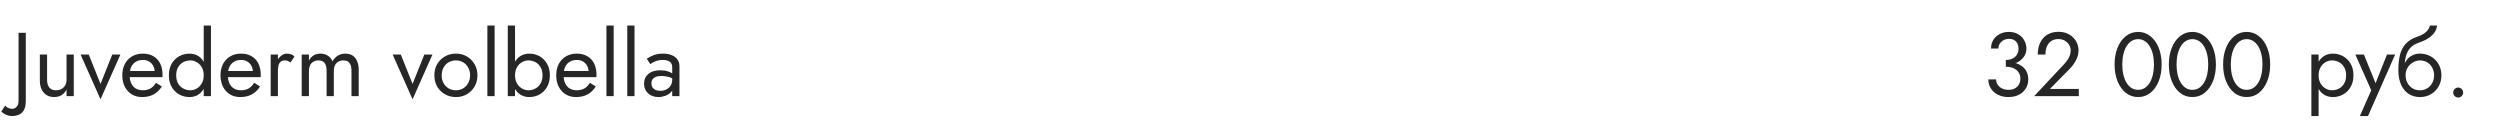 <?xml version="1.0" encoding="UTF-8"?> <svg xmlns="http://www.w3.org/2000/svg" width="442" height="23" viewBox="0 0 442 23" fill="none"> <path d="M0.928 18.664L0.224 19.72C0.309 19.827 0.448 19.939 0.64 20.056C0.821 20.184 1.045 20.291 1.312 20.376C1.568 20.472 1.835 20.52 2.112 20.52C2.485 20.52 2.821 20.467 3.12 20.36C3.429 20.264 3.691 20.109 3.904 19.896C4.117 19.683 4.277 19.416 4.384 19.096C4.501 18.776 4.56 18.397 4.56 17.96V5.8H3.28V17.8C3.28 18.323 3.157 18.691 2.912 18.904C2.677 19.128 2.437 19.24 2.192 19.24C1.904 19.24 1.653 19.187 1.44 19.08C1.216 18.984 1.045 18.845 0.928 18.664ZM8.324 14.12V9.64H7.044V14.28C7.044 15.155 7.273 15.853 7.732 16.376C8.19 16.899 8.804 17.16 9.572 17.16C10.062 17.16 10.489 17.053 10.852 16.84C11.214 16.616 11.518 16.285 11.764 15.848V17H13.044V9.64H11.764V14.12C11.764 14.483 11.684 14.803 11.524 15.08C11.374 15.357 11.156 15.576 10.868 15.736C10.59 15.885 10.265 15.96 9.892 15.96C9.38 15.96 8.99 15.8 8.724 15.48C8.457 15.16 8.324 14.707 8.324 14.12ZM14.25 9.64L17.77 17.56L21.29 9.64H19.85L17.77 14.84L15.69 9.64H14.25ZM25.11 17.16C25.9 17.16 26.582 17.005 27.159 16.696C27.745 16.376 28.23 15.907 28.614 15.288L27.575 14.632C27.308 15.08 26.983 15.416 26.599 15.64C26.215 15.853 25.772 15.96 25.27 15.96C24.769 15.96 24.343 15.853 23.991 15.64C23.639 15.427 23.372 15.117 23.191 14.712C23.009 14.307 22.919 13.816 22.919 13.24C22.929 12.675 23.025 12.2 23.206 11.816C23.398 11.421 23.665 11.123 24.006 10.92C24.358 10.707 24.78 10.6 25.27 10.6C25.686 10.6 26.049 10.691 26.358 10.872C26.668 11.053 26.908 11.304 27.078 11.624C27.26 11.944 27.351 12.323 27.351 12.76C27.351 12.835 27.334 12.931 27.302 13.048C27.27 13.155 27.238 13.235 27.206 13.288L27.718 12.552H22.439V13.64H28.727C28.727 13.619 28.727 13.571 28.727 13.496C28.737 13.411 28.742 13.331 28.742 13.256C28.742 12.477 28.604 11.805 28.326 11.24C28.049 10.675 27.649 10.243 27.127 9.944C26.614 9.635 25.996 9.48 25.27 9.48C24.545 9.48 23.905 9.64 23.351 9.96C22.806 10.28 22.38 10.728 22.07 11.304C21.772 11.88 21.622 12.552 21.622 13.32C21.622 14.077 21.767 14.744 22.055 15.32C22.353 15.896 22.764 16.349 23.287 16.68C23.82 17 24.428 17.16 25.11 17.16ZM36.017 4.52V17H37.297V4.52H36.017ZM29.857 13.32C29.857 14.109 30.022 14.792 30.353 15.368C30.683 15.944 31.126 16.387 31.681 16.696C32.236 17.005 32.843 17.16 33.505 17.16C34.123 17.16 34.662 17.005 35.121 16.696C35.58 16.387 35.937 15.944 36.193 15.368C36.459 14.792 36.593 14.109 36.593 13.32C36.593 12.52 36.459 11.837 36.193 11.272C35.937 10.696 35.58 10.253 35.121 9.944C34.662 9.635 34.123 9.48 33.505 9.48C32.843 9.48 32.236 9.635 31.681 9.944C31.126 10.253 30.683 10.696 30.353 11.272C30.022 11.837 29.857 12.52 29.857 13.32ZM31.153 13.32C31.153 12.755 31.265 12.275 31.489 11.88C31.724 11.485 32.033 11.187 32.417 10.984C32.801 10.781 33.217 10.68 33.665 10.68C34.038 10.68 34.406 10.781 34.769 10.984C35.132 11.187 35.43 11.485 35.665 11.88C35.9 12.275 36.017 12.755 36.017 13.32C36.017 13.885 35.9 14.365 35.665 14.76C35.43 15.155 35.132 15.453 34.769 15.656C34.406 15.859 34.038 15.96 33.665 15.96C33.217 15.96 32.801 15.859 32.417 15.656C32.033 15.453 31.724 15.155 31.489 14.76C31.265 14.365 31.153 13.885 31.153 13.32ZM42.47 17.16C43.259 17.16 43.942 17.005 44.518 16.696C45.105 16.376 45.59 15.907 45.974 15.288L44.934 14.632C44.667 15.08 44.342 15.416 43.958 15.64C43.574 15.853 43.131 15.96 42.63 15.96C42.129 15.96 41.702 15.853 41.35 15.64C40.998 15.427 40.731 15.117 40.55 14.712C40.368 14.307 40.278 13.816 40.278 13.24C40.288 12.675 40.385 12.2 40.566 11.816C40.758 11.421 41.025 11.123 41.366 10.92C41.718 10.707 42.139 10.6 42.63 10.6C43.046 10.6 43.408 10.691 43.718 10.872C44.027 11.053 44.267 11.304 44.438 11.624C44.619 11.944 44.71 12.323 44.71 12.76C44.71 12.835 44.694 12.931 44.662 13.048C44.63 13.155 44.598 13.235 44.566 13.288L45.078 12.552H39.798V13.64H46.086C46.086 13.619 46.086 13.571 46.086 13.496C46.096 13.411 46.102 13.331 46.102 13.256C46.102 12.477 45.963 11.805 45.686 11.24C45.408 10.675 45.008 10.243 44.486 9.944C43.974 9.635 43.355 9.48 42.63 9.48C41.904 9.48 41.264 9.64 40.71 9.96C40.166 10.28 39.739 10.728 39.43 11.304C39.131 11.88 38.982 12.552 38.982 13.32C38.982 14.077 39.126 14.744 39.414 15.32C39.712 15.896 40.123 16.349 40.646 16.68C41.179 17 41.787 17.16 42.47 17.16ZM49.136 9.64H47.856V17H49.136V9.64ZM51.36 11.048L52.064 9.992C51.872 9.789 51.659 9.656 51.424 9.592C51.2 9.517 50.955 9.48 50.688 9.48C50.347 9.48 50.011 9.613 49.68 9.88C49.35 10.147 49.078 10.509 48.864 10.968C48.662 11.416 48.56 11.933 48.56 12.52H49.136C49.136 12.168 49.168 11.853 49.232 11.576C49.307 11.299 49.435 11.08 49.616 10.92C49.798 10.76 50.048 10.68 50.368 10.68C50.582 10.68 50.758 10.712 50.896 10.776C51.035 10.829 51.19 10.92 51.36 11.048ZM63.421 12.36C63.421 11.752 63.325 11.235 63.133 10.808C62.951 10.371 62.685 10.04 62.333 9.816C61.981 9.592 61.554 9.48 61.053 9.48C60.562 9.48 60.125 9.597 59.741 9.832C59.357 10.056 59.037 10.397 58.781 10.856C58.61 10.419 58.338 10.083 57.965 9.848C57.602 9.603 57.165 9.48 56.653 9.48C56.194 9.48 55.794 9.581 55.453 9.784C55.122 9.987 54.845 10.296 54.621 10.712V9.64H53.341V17H54.621V12.52C54.621 12.136 54.69 11.805 54.829 11.528C54.967 11.251 55.165 11.043 55.421 10.904C55.677 10.755 55.981 10.68 56.333 10.68C56.813 10.68 57.165 10.829 57.389 11.128C57.623 11.427 57.741 11.891 57.741 12.52V17H59.021V12.52C59.021 12.136 59.09 11.805 59.229 11.528C59.367 11.251 59.565 11.043 59.821 10.904C60.077 10.755 60.381 10.68 60.733 10.68C61.213 10.68 61.565 10.829 61.789 11.128C62.023 11.427 62.141 11.891 62.141 12.52V17H63.421V12.36ZM69.422 9.64L72.942 17.56L76.462 9.64H75.022L72.942 14.84L70.862 9.64H69.422ZM76.794 13.32C76.794 14.056 76.96 14.717 77.29 15.304C77.632 15.88 78.09 16.333 78.666 16.664C79.242 16.995 79.888 17.16 80.602 17.16C81.328 17.16 81.973 16.995 82.538 16.664C83.114 16.333 83.568 15.88 83.898 15.304C84.24 14.717 84.41 14.056 84.41 13.32C84.41 12.573 84.24 11.912 83.898 11.336C83.568 10.76 83.114 10.307 82.538 9.976C81.973 9.645 81.328 9.48 80.602 9.48C79.888 9.48 79.242 9.645 78.666 9.976C78.09 10.307 77.632 10.76 77.29 11.336C76.96 11.912 76.794 12.573 76.794 13.32ZM78.09 13.32C78.09 12.808 78.197 12.355 78.41 11.96C78.634 11.555 78.933 11.24 79.306 11.016C79.69 10.792 80.122 10.68 80.602 10.68C81.082 10.68 81.509 10.792 81.882 11.016C82.266 11.24 82.565 11.555 82.778 11.96C83.002 12.355 83.114 12.808 83.114 13.32C83.114 13.832 83.002 14.285 82.778 14.68C82.565 15.075 82.266 15.389 81.882 15.624C81.509 15.848 81.082 15.96 80.602 15.96C80.122 15.96 79.69 15.848 79.306 15.624C78.933 15.389 78.634 15.075 78.41 14.68C78.197 14.285 78.09 13.832 78.09 13.32ZM86.169 4.52V17H87.449V4.52H86.169ZM91.056 4.52H89.776V17H91.056V4.52ZM97.216 13.32C97.216 12.52 97.051 11.837 96.72 11.272C96.39 10.696 95.947 10.253 95.392 9.944C94.848 9.635 94.24 9.48 93.568 9.48C92.96 9.48 92.422 9.635 91.952 9.944C91.494 10.253 91.131 10.696 90.864 11.272C90.608 11.837 90.48 12.52 90.48 13.32C90.48 14.109 90.608 14.792 90.864 15.368C91.131 15.944 91.494 16.387 91.952 16.696C92.422 17.005 92.96 17.16 93.568 17.16C94.24 17.16 94.848 17.005 95.392 16.696C95.947 16.387 96.39 15.944 96.72 15.368C97.051 14.792 97.216 14.109 97.216 13.32ZM95.92 13.32C95.92 13.885 95.803 14.365 95.568 14.76C95.344 15.155 95.04 15.453 94.656 15.656C94.283 15.859 93.867 15.96 93.408 15.96C93.035 15.96 92.667 15.859 92.304 15.656C91.942 15.453 91.643 15.155 91.408 14.76C91.174 14.365 91.056 13.885 91.056 13.32C91.056 12.755 91.174 12.275 91.408 11.88C91.643 11.485 91.942 11.187 92.304 10.984C92.667 10.781 93.035 10.68 93.408 10.68C93.867 10.68 94.283 10.781 94.656 10.984C95.04 11.187 95.344 11.485 95.568 11.88C95.803 12.275 95.92 12.755 95.92 13.32ZM101.829 17.16C102.619 17.16 103.301 17.005 103.877 16.696C104.464 16.376 104.949 15.907 105.333 15.288L104.293 14.632C104.027 15.08 103.701 15.416 103.317 15.64C102.933 15.853 102.491 15.96 101.989 15.96C101.488 15.96 101.061 15.853 100.709 15.64C100.357 15.427 100.091 15.117 99.909 14.712C99.728 14.307 99.637 13.816 99.637 13.24C99.648 12.675 99.744 12.2 99.925 11.816C100.117 11.421 100.384 11.123 100.725 10.92C101.077 10.707 101.499 10.6 101.989 10.6C102.405 10.6 102.768 10.691 103.077 10.872C103.387 11.053 103.627 11.304 103.797 11.624C103.979 11.944 104.069 12.323 104.069 12.76C104.069 12.835 104.053 12.931 104.021 13.048C103.989 13.155 103.957 13.235 103.925 13.288L104.437 12.552H99.157V13.64H105.445C105.445 13.619 105.445 13.571 105.445 13.496C105.456 13.411 105.461 13.331 105.461 13.256C105.461 12.477 105.323 11.805 105.045 11.24C104.768 10.675 104.368 10.243 103.845 9.944C103.333 9.635 102.715 9.48 101.989 9.48C101.264 9.48 100.624 9.64 100.069 9.96C99.525 10.28 99.099 10.728 98.789 11.304C98.491 11.88 98.341 12.552 98.341 13.32C98.341 14.077 98.485 14.744 98.773 15.32C99.072 15.896 99.483 16.349 100.005 16.68C100.539 17 101.147 17.16 101.829 17.16ZM107.216 4.52V17H108.496V4.52H107.216ZM110.903 4.52V17H112.183V4.52H110.903ZM115.167 14.728C115.167 14.461 115.231 14.232 115.359 14.04C115.487 13.848 115.679 13.699 115.935 13.592C116.201 13.485 116.543 13.432 116.959 13.432C117.407 13.432 117.828 13.491 118.223 13.608C118.617 13.715 119.001 13.896 119.375 14.152V13.4C119.3 13.304 119.156 13.181 118.943 13.032C118.729 12.872 118.441 12.733 118.079 12.616C117.727 12.488 117.284 12.424 116.751 12.424C115.844 12.424 115.135 12.643 114.623 13.08C114.121 13.507 113.871 14.077 113.871 14.792C113.871 15.293 113.988 15.72 114.223 16.072C114.457 16.424 114.767 16.696 115.151 16.888C115.545 17.069 115.967 17.16 116.415 17.16C116.82 17.16 117.225 17.085 117.631 16.936C118.047 16.787 118.393 16.557 118.671 16.248C118.959 15.939 119.103 15.549 119.103 15.08L118.847 14.12C118.847 14.504 118.751 14.845 118.559 15.144C118.377 15.432 118.127 15.656 117.807 15.816C117.497 15.976 117.145 16.056 116.751 16.056C116.441 16.056 116.164 16.008 115.919 15.912C115.684 15.805 115.497 15.651 115.359 15.448C115.231 15.245 115.167 15.005 115.167 14.728ZM114.975 11.336C115.092 11.251 115.252 11.149 115.455 11.032C115.657 10.915 115.903 10.813 116.191 10.728C116.489 10.643 116.82 10.6 117.183 10.6C117.407 10.6 117.62 10.621 117.823 10.664C118.025 10.707 118.201 10.776 118.351 10.872C118.511 10.968 118.633 11.101 118.719 11.272C118.804 11.432 118.847 11.64 118.847 11.896V17H120.127V11.72C120.127 11.24 120.004 10.835 119.759 10.504C119.524 10.173 119.188 9.923 118.751 9.752C118.324 9.571 117.823 9.48 117.247 9.48C116.564 9.48 115.977 9.581 115.487 9.784C115.007 9.987 114.628 10.189 114.351 10.392L114.975 11.336Z" fill="#262626"></path> <path d="M354.626 11.48C355.351 11.48 355.986 11.352 356.53 11.096C357.074 10.84 357.501 10.493 357.81 10.056C358.119 9.619 358.274 9.139 358.274 8.616C358.274 8.083 358.146 7.592 357.89 7.144C357.645 6.696 357.287 6.333 356.818 6.056C356.359 5.779 355.81 5.64 355.17 5.64C354.562 5.64 354.018 5.768 353.538 6.024C353.069 6.269 352.695 6.611 352.418 7.048C352.151 7.485 352.018 7.997 352.018 8.584H353.314C353.314 8.093 353.495 7.688 353.858 7.368C354.221 7.037 354.663 6.872 355.186 6.872C355.559 6.872 355.869 6.947 356.114 7.096C356.37 7.245 356.562 7.459 356.69 7.736C356.818 8.003 356.882 8.312 356.882 8.664C356.882 8.931 356.829 9.181 356.722 9.416C356.626 9.651 356.482 9.859 356.29 10.04C356.098 10.211 355.863 10.349 355.586 10.456C355.309 10.552 354.989 10.6 354.626 10.6V11.48ZM355.106 17.16C355.778 17.16 356.375 17.032 356.898 16.776C357.421 16.52 357.831 16.157 358.13 15.688C358.439 15.219 358.594 14.669 358.594 14.04C358.594 13.485 358.487 13.011 358.274 12.616C358.071 12.221 357.783 11.901 357.41 11.656C357.047 11.4 356.626 11.213 356.146 11.096C355.677 10.979 355.17 10.92 354.626 10.92V11.8C354.989 11.8 355.325 11.843 355.634 11.928C355.943 12.013 356.215 12.147 356.45 12.328C356.685 12.499 356.866 12.717 356.994 12.984C357.133 13.24 357.202 13.539 357.202 13.88C357.202 14.285 357.117 14.637 356.946 14.936C356.775 15.235 356.53 15.469 356.21 15.64C355.901 15.8 355.533 15.88 355.106 15.88C354.679 15.88 354.301 15.8 353.97 15.64C353.639 15.48 353.378 15.261 353.186 14.984C353.005 14.707 352.914 14.392 352.914 14.04H351.538C351.538 14.477 351.623 14.888 351.794 15.272C351.965 15.645 352.205 15.976 352.514 16.264C352.823 16.541 353.197 16.76 353.634 16.92C354.071 17.08 354.562 17.16 355.106 17.16ZM359.633 17H367.536V15.72H362.433L366.001 12.088C366.438 11.64 366.795 11.133 367.073 10.568C367.35 10.003 367.489 9.432 367.489 8.856C367.489 8.515 367.419 8.157 367.281 7.784C367.142 7.411 366.929 7.064 366.641 6.744C366.353 6.413 365.985 6.147 365.537 5.944C365.089 5.731 364.555 5.624 363.937 5.624C363.169 5.624 362.507 5.795 361.953 6.136C361.409 6.467 360.993 6.936 360.705 7.544C360.417 8.141 360.273 8.84 360.273 9.64H361.633C361.633 9.075 361.723 8.589 361.905 8.184C362.086 7.768 362.347 7.453 362.689 7.24C363.041 7.016 363.457 6.904 363.937 6.904C364.278 6.904 364.582 6.963 364.849 7.08C365.115 7.197 365.339 7.352 365.521 7.544C365.713 7.736 365.857 7.949 365.953 8.184C366.049 8.419 366.097 8.659 366.097 8.904C366.097 9.203 366.049 9.491 365.953 9.768C365.867 10.035 365.734 10.301 365.553 10.568C365.382 10.824 365.174 11.085 364.929 11.352L359.633 17ZM375.219 11.4C375.219 10.749 375.283 10.152 375.411 9.608C375.539 9.053 375.725 8.579 375.971 8.184C376.216 7.779 376.509 7.469 376.851 7.256C377.203 7.032 377.592 6.92 378.019 6.92C378.456 6.92 378.845 7.032 379.187 7.256C379.528 7.469 379.821 7.779 380.067 8.184C380.312 8.579 380.499 9.053 380.627 9.608C380.755 10.152 380.819 10.749 380.819 11.4C380.819 12.051 380.755 12.653 380.627 13.208C380.499 13.752 380.312 14.227 380.067 14.632C379.821 15.027 379.528 15.336 379.187 15.56C378.845 15.773 378.456 15.88 378.019 15.88C377.592 15.88 377.203 15.773 376.851 15.56C376.509 15.336 376.216 15.027 375.971 14.632C375.725 14.227 375.539 13.752 375.411 13.208C375.283 12.653 375.219 12.051 375.219 11.4ZM373.859 11.4C373.859 12.52 374.035 13.512 374.387 14.376C374.739 15.24 375.224 15.923 375.843 16.424C376.472 16.915 377.197 17.16 378.019 17.16C378.84 17.16 379.56 16.915 380.179 16.424C380.808 15.923 381.299 15.24 381.651 14.376C382.003 13.512 382.179 12.52 382.179 11.4C382.179 10.28 382.003 9.288 381.651 8.424C381.299 7.56 380.808 6.883 380.179 6.392C379.56 5.891 378.84 5.64 378.019 5.64C377.197 5.64 376.472 5.891 375.843 6.392C375.224 6.883 374.739 7.56 374.387 8.424C374.035 9.288 373.859 10.28 373.859 11.4ZM384.812 11.4C384.812 10.749 384.877 10.152 385.005 9.608C385.133 9.053 385.319 8.579 385.565 8.184C385.81 7.779 386.103 7.469 386.445 7.256C386.797 7.032 387.186 6.92 387.613 6.92C388.05 6.92 388.439 7.032 388.781 7.256C389.122 7.469 389.415 7.779 389.661 8.184C389.906 8.579 390.093 9.053 390.221 9.608C390.349 10.152 390.413 10.749 390.413 11.4C390.413 12.051 390.349 12.653 390.221 13.208C390.093 13.752 389.906 14.227 389.661 14.632C389.415 15.027 389.122 15.336 388.781 15.56C388.439 15.773 388.05 15.88 387.613 15.88C387.186 15.88 386.797 15.773 386.445 15.56C386.103 15.336 385.81 15.027 385.565 14.632C385.319 14.227 385.133 13.752 385.005 13.208C384.877 12.653 384.812 12.051 384.812 11.4ZM383.453 11.4C383.453 12.52 383.629 13.512 383.981 14.376C384.333 15.24 384.818 15.923 385.437 16.424C386.066 16.915 386.791 17.16 387.613 17.16C388.434 17.16 389.154 16.915 389.773 16.424C390.402 15.923 390.893 15.24 391.245 14.376C391.597 13.512 391.773 12.52 391.773 11.4C391.773 10.28 391.597 9.288 391.245 8.424C390.893 7.56 390.402 6.883 389.773 6.392C389.154 5.891 388.434 5.64 387.613 5.64C386.791 5.64 386.066 5.891 385.437 6.392C384.818 6.883 384.333 7.56 383.981 8.424C383.629 9.288 383.453 10.28 383.453 11.4ZM394.406 11.4C394.406 10.749 394.47 10.152 394.598 9.608C394.726 9.053 394.913 8.579 395.158 8.184C395.404 7.779 395.697 7.469 396.038 7.256C396.39 7.032 396.78 6.92 397.206 6.92C397.644 6.92 398.033 7.032 398.374 7.256C398.716 7.469 399.009 7.779 399.254 8.184C399.5 8.579 399.686 9.053 399.814 9.608C399.942 10.152 400.006 10.749 400.006 11.4C400.006 12.051 399.942 12.653 399.814 13.208C399.686 13.752 399.5 14.227 399.254 14.632C399.009 15.027 398.716 15.336 398.374 15.56C398.033 15.773 397.644 15.88 397.206 15.88C396.78 15.88 396.39 15.773 396.038 15.56C395.697 15.336 395.404 15.027 395.158 14.632C394.913 14.227 394.726 13.752 394.598 13.208C394.47 12.653 394.406 12.051 394.406 11.4ZM393.046 11.4C393.046 12.52 393.222 13.512 393.574 14.376C393.926 15.24 394.412 15.923 395.03 16.424C395.66 16.915 396.385 17.16 397.206 17.16C398.028 17.16 398.748 16.915 399.366 16.424C399.996 15.923 400.486 15.24 400.838 14.376C401.19 13.512 401.366 12.52 401.366 11.4C401.366 10.28 401.19 9.288 400.838 8.424C400.486 7.56 399.996 6.883 399.366 6.392C398.748 5.891 398.028 5.64 397.206 5.64C396.385 5.64 395.66 5.891 395.03 6.392C394.412 6.883 393.926 7.56 393.574 8.424C393.222 9.288 393.046 10.28 393.046 11.4Z" fill="#262626"></path> <path d="M409.931 20.52V9.64H408.651V20.52H409.931ZM416.091 13.32C416.091 12.52 415.926 11.837 415.595 11.272C415.265 10.696 414.822 10.253 414.267 9.944C413.723 9.635 413.115 9.48 412.443 9.48C411.835 9.48 411.297 9.635 410.827 9.944C410.369 10.253 410.006 10.696 409.739 11.272C409.483 11.837 409.355 12.52 409.355 13.32C409.355 14.109 409.483 14.792 409.739 15.368C410.006 15.944 410.369 16.387 410.827 16.696C411.297 17.005 411.835 17.16 412.443 17.16C413.115 17.16 413.723 17.005 414.267 16.696C414.822 16.387 415.265 15.944 415.595 15.368C415.926 14.792 416.091 14.109 416.091 13.32ZM414.795 13.32C414.795 13.885 414.678 14.365 414.443 14.76C414.219 15.155 413.915 15.453 413.531 15.656C413.158 15.859 412.742 15.96 412.283 15.96C411.91 15.96 411.542 15.859 411.179 15.656C410.817 15.453 410.518 15.155 410.283 14.76C410.049 14.365 409.931 13.885 409.931 13.32C409.931 12.755 410.049 12.275 410.283 11.88C410.518 11.485 410.817 11.187 411.179 10.984C411.542 10.781 411.91 10.68 412.283 10.68C412.742 10.68 413.158 10.781 413.531 10.984C413.915 11.187 414.219 11.485 414.443 11.88C414.678 12.275 414.795 12.755 414.795 13.32ZM423.462 9.64H422.022L419.75 15.336L420.278 15.4L417.942 9.64H416.422L419.238 15.96L417.222 20.52H418.662L423.462 9.64ZM427.837 10.68C428.317 10.68 428.743 10.792 429.117 11.016C429.501 11.24 429.799 11.555 430.013 11.96C430.237 12.355 430.349 12.808 430.349 13.32C430.349 13.832 430.237 14.285 430.013 14.68C429.799 15.075 429.501 15.389 429.117 15.624C428.743 15.848 428.317 15.96 427.837 15.96C427.357 15.96 426.925 15.848 426.541 15.624C426.167 15.389 425.869 15.075 425.645 14.68C425.421 14.285 425.309 13.832 425.309 13.32L424.029 12.36C424.029 13.416 424.194 14.301 424.525 15.016C424.866 15.731 425.325 16.269 425.901 16.632C426.477 16.984 427.122 17.16 427.837 17.16C428.562 17.16 429.207 16.995 429.773 16.664C430.349 16.333 430.802 15.88 431.133 15.304C431.474 14.717 431.645 14.056 431.645 13.32C431.645 12.573 431.474 11.912 431.133 11.336C430.802 10.76 430.349 10.307 429.773 9.976C429.207 9.645 428.562 9.48 427.837 9.48V10.68ZM424.733 13.32H425.309C425.309 12.893 425.383 12.52 425.533 12.2C425.693 11.869 425.895 11.592 426.141 11.368C426.397 11.144 426.674 10.973 426.973 10.856C427.271 10.739 427.559 10.68 427.837 10.68V9.48C427.378 9.48 426.957 9.571 426.573 9.752C426.199 9.923 425.874 10.173 425.597 10.504C425.319 10.835 425.106 11.24 424.957 11.72C424.807 12.189 424.733 12.723 424.733 13.32ZM424.029 12.36L425.149 13.208V11.56C425.149 11.027 425.218 10.493 425.357 9.96C425.495 9.416 425.746 8.931 426.109 8.504C426.482 8.077 426.999 7.757 427.661 7.544C428.247 7.352 428.77 7.112 429.229 6.824C429.698 6.536 430.077 6.2 430.365 5.816C430.653 5.421 430.823 4.989 430.877 4.52H429.613C429.538 4.904 429.319 5.272 428.957 5.624C428.605 5.965 428.066 6.259 427.341 6.504C426.487 6.792 425.815 7.208 425.325 7.752C424.845 8.285 424.509 8.936 424.317 9.704C424.125 10.472 424.029 11.357 424.029 12.36ZM433.723 16.36C433.723 16.595 433.808 16.803 433.979 16.984C434.16 17.155 434.368 17.24 434.603 17.24C434.848 17.24 435.056 17.155 435.227 16.984C435.398 16.803 435.483 16.595 435.483 16.36C435.483 16.115 435.398 15.907 435.227 15.736C435.056 15.565 434.848 15.48 434.603 15.48C434.368 15.48 434.16 15.565 433.979 15.736C433.808 15.907 433.723 16.115 433.723 16.36Z" fill="#262626"></path> </svg> 